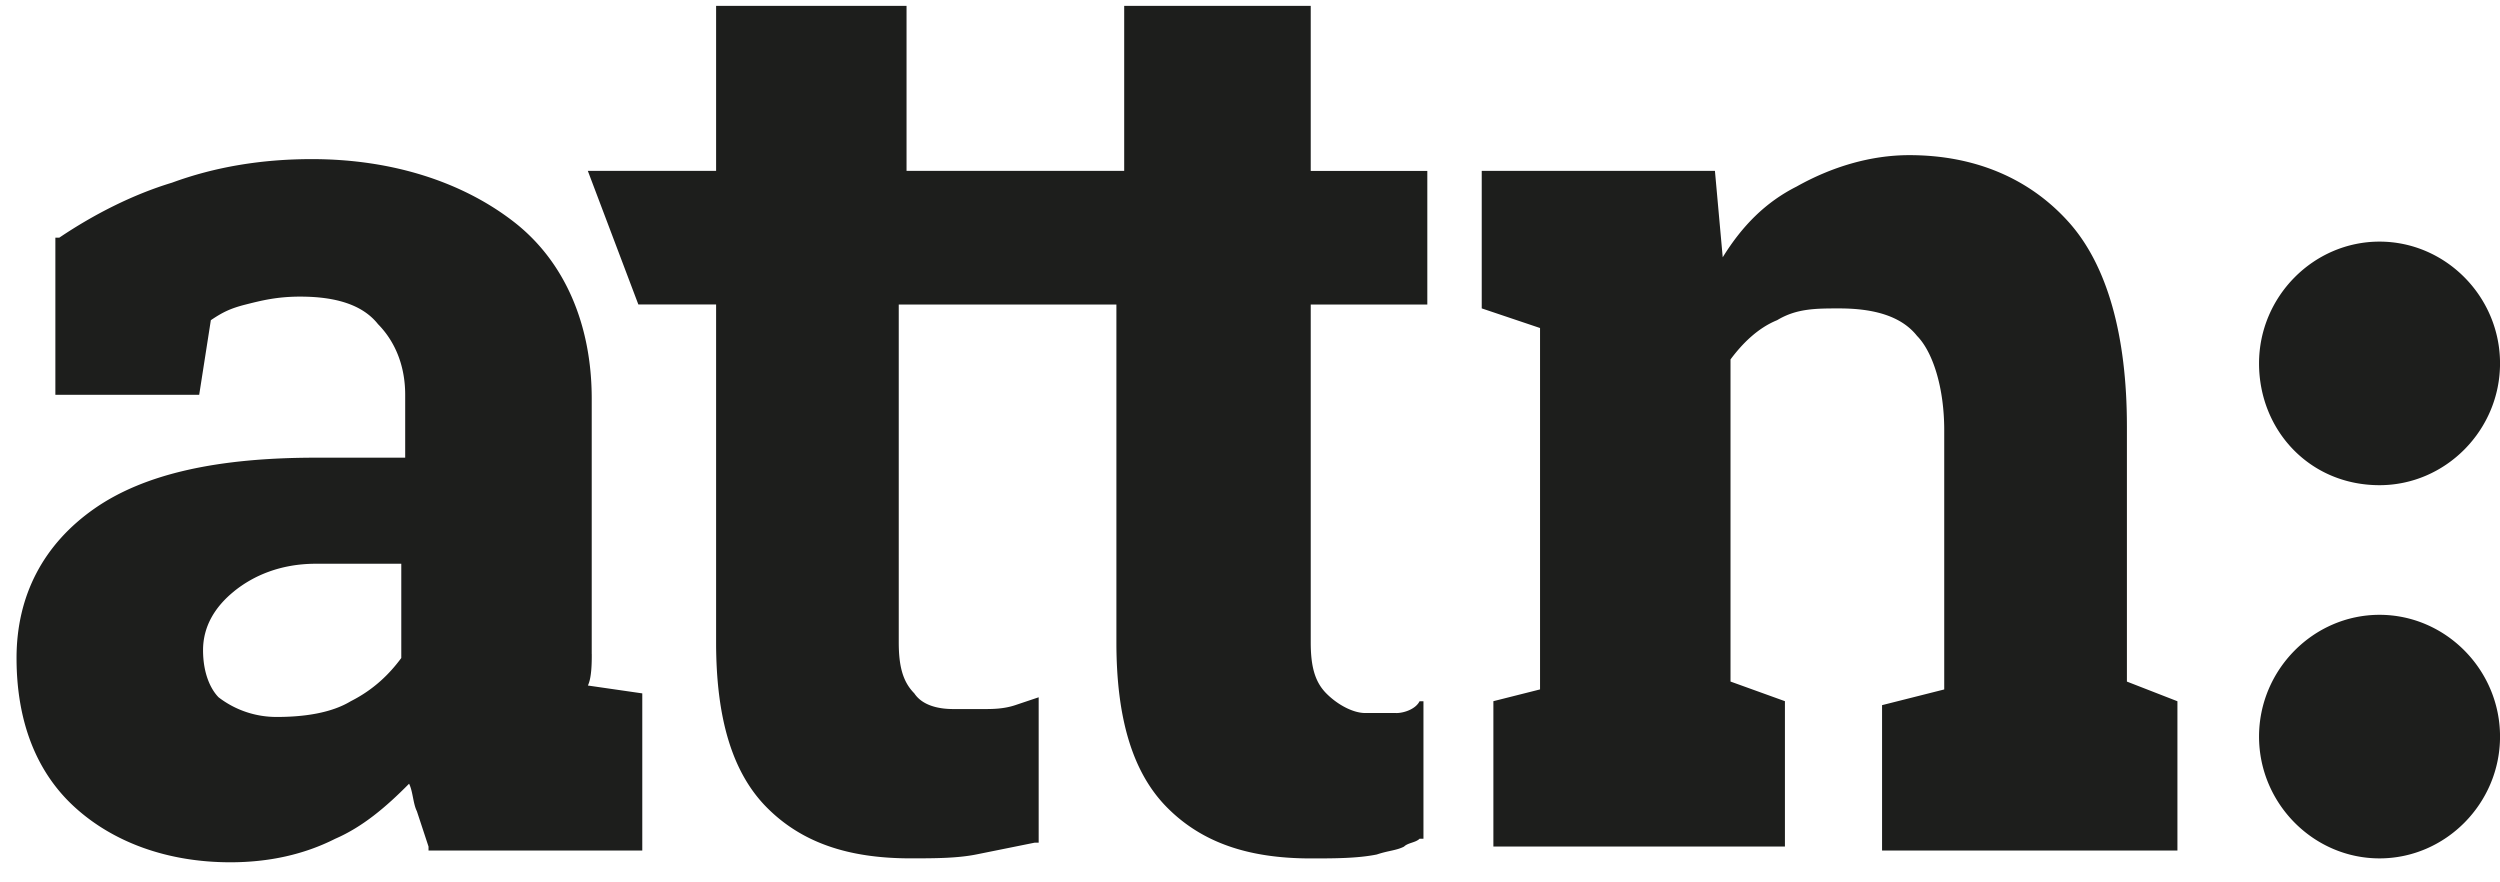 <svg width="68" height="24" fill="none" xmlns="http://www.w3.org/2000/svg"><path d="M16.095 17.791v-6.945c0-2.03-.74-3.74-2.114-4.808-1.375-1.069-3.277-1.71-5.498-1.71-1.374 0-2.642.214-3.805.641-1.057.32-2.115.855-3.066 1.496h-.106v4.274h3.912l.317-2.03c.317-.214.528-.32.951-.427.423-.107.846-.214 1.48-.214.952 0 1.692.214 2.115.748.422.427.74 1.068.74 1.923v1.71H8.589c-2.643 0-4.651.427-6.026 1.389C1.19 14.8.45 16.188.45 17.898c0 1.71.529 3.099 1.586 4.06 1.057.962 2.537 1.496 4.228 1.496 1.058 0 2.01-.213 2.855-.64.74-.321 1.374-.855 2.008-1.497.106.214.106.535.212.748l.317.962v.107h5.814V18.86l-1.48-.214c.106-.214.106-.641.106-.855Zm-9.726-1.71c.529-.427 1.269-.747 2.22-.747h2.326v2.564c-.317.428-.74.855-1.374 1.175-.529.321-1.269.428-2.009.428a2.579 2.579 0 0 1-1.586-.534c-.211-.214-.423-.641-.423-1.282 0-.642.318-1.176.846-1.603Zm31.609 3.313h-.846c-.317 0-.74-.214-1.057-.534-.317-.32-.423-.748-.423-1.39V8.283h3.171V4.649h-3.171V.16h-5.074v4.488h-5.92V.16h-5.18v4.488h-3.489l1.374 3.633h2.115v9.189c0 2.03.423 3.526 1.374 4.488.951.961 2.22 1.389 3.911 1.389.635 0 1.269 0 1.798-.107l1.585-.32h.106v-3.954l-.634.213c-.317.107-.635.107-.846.107h-.846c-.423 0-.845-.107-1.057-.427-.317-.32-.423-.748-.423-1.39V8.283h5.92v9.189c0 2.03.423 3.526 1.375 4.488.951.961 2.22 1.389 3.911 1.389.634 0 1.268 0 1.797-.107.317-.107.529-.107.74-.214.106-.107.317-.107.423-.214h.106v-3.74h-.106c-.106.214-.423.321-.634.321Zm19.874-7.8c0-2.458-.529-4.38-1.586-5.556C55.21 4.862 53.73 4.22 51.932 4.22c-1.057 0-2.114.32-3.066.855-.846.427-1.48 1.069-2.008 1.923l-.212-2.35h-6.343v3.74l1.586.534v9.83l-1.269.32v3.954h7.93v-3.954l-1.48-.534V9.777c.316-.427.74-.854 1.268-1.068.528-.32 1.057-.32 1.691-.32.951 0 1.691.213 2.114.747.423.428.74 1.39.74 2.565v7.052l-1.691.427v3.954h8.034v-4.06l-1.374-.535v-6.945Zm6.871 1.603c1.797 0 3.278-1.496 3.278-3.313 0-1.816-1.48-3.312-3.278-3.312-1.797 0-3.277 1.496-3.277 3.312 0 1.817 1.375 3.313 3.277 3.313Zm0 3.526c-1.797 0-3.277 1.496-3.277 3.312 0 1.817 1.48 3.313 3.277 3.313 1.797 0 3.278-1.496 3.278-3.313 0-1.816-1.48-3.312-3.278-3.312Z" fill="#1D1E1C"/></svg>